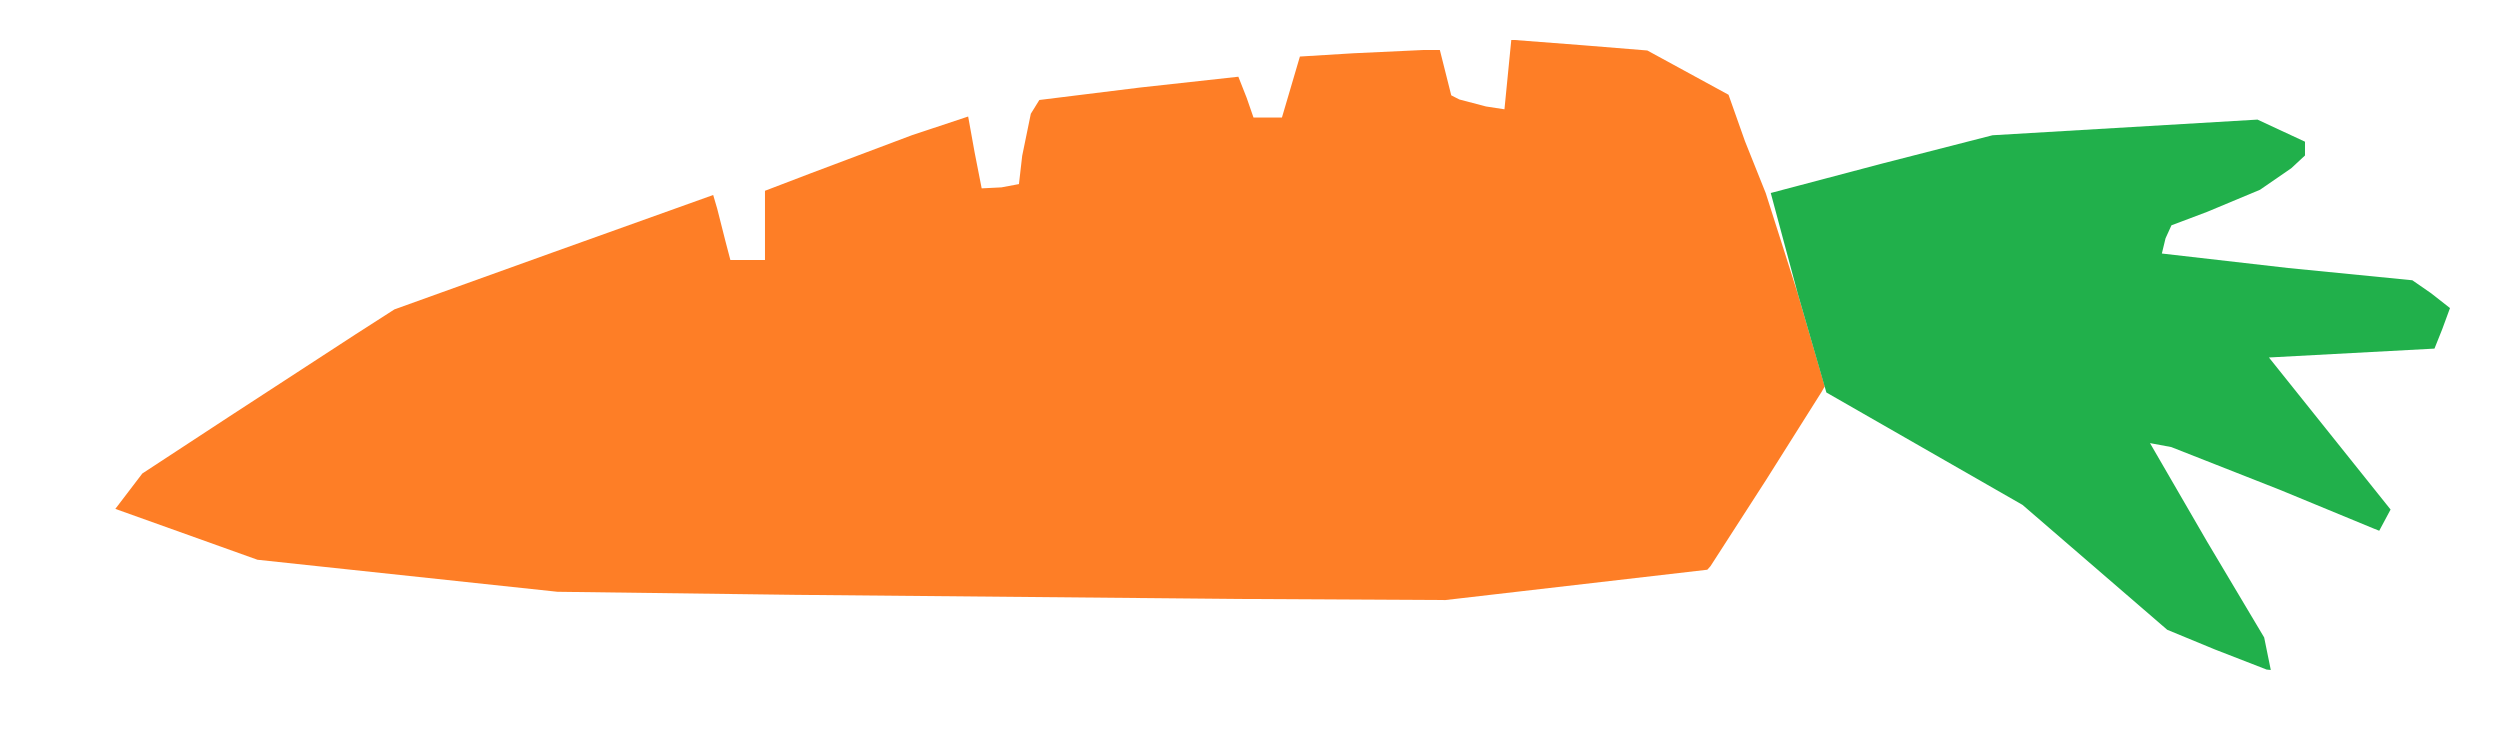 <?xml version="1.0" encoding="UTF-8" standalone="no"?>
<svg
   xmlns:dc="http://purl.org/dc/elements/1.1/"
   xmlns:cc="http://creativecommons.org/ns#"
   xmlns:rdf="http://www.w3.org/1999/02/22-rdf-syntax-ns#"
   xmlns:svg="http://www.w3.org/2000/svg"
   xmlns="http://www.w3.org/2000/svg"
   xmlns:sodipodi="http://sodipodi.sourceforge.net/DTD/sodipodi-0.dtd"
   xmlns:inkscape="http://www.inkscape.org/namespaces/inkscape"
   version="1.1"
   id="Layer_1"
   x="0px"
   y="0px"
   width="500"
   height="151"
   viewBox="0 0 500 151"
   enable-background="new 0 0 578 462"
   xml:space="preserve"
   inkscape:version="0.91 r13725"
   sodipodi:docname="1470605571.svg"><defs
     id="defs6" /><sodipodi:namedview
     pagecolor="#ffffff"
     bordercolor="#666666"
     borderopacity="1"
     objecttolerance="10"
     gridtolerance="10"
     guidetolerance="10"
     inkscape:pageopacity="0"
     inkscape:pageshadow="2"
     inkscape:window-width="1366"
     inkscape:window-height="705"
     id="namedview4"
     showgrid="false"
     borderlayer="true"
     inkscape:showpageshadow="false"
     inkscape:zoom="2.441351888667992"
     inkscape:cx="251.5"
     inkscape:cy="89"
     inkscape:window-x="-8"
     inkscape:window-y="-8"
     inkscape:window-maximized="1"
     inkscape:current-layer="Layer_1"
     fit-margin-top="0"
     fit-margin-left="0"
     fit-margin-right="0"
     fit-margin-bottom="0"
     showguides="true"
     inkscape:guide-bbox="true"
     showborder="true" /><path
     inkscape:connector-curvature="0"
     id="path6110"
     d="m 247.793,119.79 -88.793,-0.822 -47.5,-0.612 -30,-3.202 -30,-3.202 -14.217,-5.087 -14.217,-5.087 2.699,-3.539 2.699,-3.539 17.517,-11.475 25.213,-16.412 7.696,-4.937 31.801,-11.438 31.945,-11.438 0.808,2.75 1.647,6.5 0.983,3.75 3.461,0 3.461,0 0,-6.922 0,-6.922 9.25,-3.536 20.158,-7.586 11.227,-3.731 1.281,7.115 1.421,7.254 3.957,-0.198 3.498,-0.656 0.651,-5.658 1.725,-8.408 1.703,-2.754 20.062,-2.483 19.742,-2.171 1.667,4.233 1.359,3.925 2.845,0 2.845,0 1.796,-6.097 1.796,-6.097 10.665,-0.653 13.995,-0.653 3.33,0 1.141,4.533 1.141,4.533 1.623,0.828 5.32,1.396 3.696,0.568 0.683,-6.928 0.683,-6.928 0.726,0 13.603,1.046 12.878,1.046 8.121,4.427 8.121,4.427 3.284,9.278 4.156,10.392 6.339,19.883 5.467,18.77 -0.644,1.117 -11.106,17.617 -11.101,17.218 -0.639,0.718 -26.189,3.032 -26.189,3.032 z"
     style="fill:#fe7e26"
     sodipodi:nodetypes="ccccccccccccccccccccccccccccccccccccccccccccccccccccccccccccccccc" /><path
     inkscape:connector-curvature="0"
     id="path6108"
     d="m 453.329,133.913 -10.359,-4.024 -9.529,-3.937 -14.471,-12.488 -14.471,-12.488 -19.611,-11.239 -19.611,-11.239 -5.736,-19.819 -5.389,-20.081 22.348,-5.904 22,-5.642 26.5,-1.566 26.5,-1.566 4.75,2.21 4.75,2.21 0,1.377 0,1.377 -2.75,2.555 -6.25,4.305 -10.604,4.429 -7.104,2.678 -1.184,2.598 -0.736,3.045 25.274,2.898 24.826,2.451 3.764,2.608 3.764,2.952 -1.553,4.226 -1.553,3.882 -16.553,0.888 -16.553,0.888 12.165,15.205 12.165,15.205 -1.136,2.122 -1.136,2.122 -1.173,-0.47 -18.673,-7.709 -21.75,-8.559 -4.25,-0.789 11.418,19.702 11.418,19.17 0.661,3.25 0.661,3.25 z"
     style="fill:#21b04b"
     sodipodi:nodetypes="cccccccccccccccccccccccccccccccccccccccccccc" /></svg>